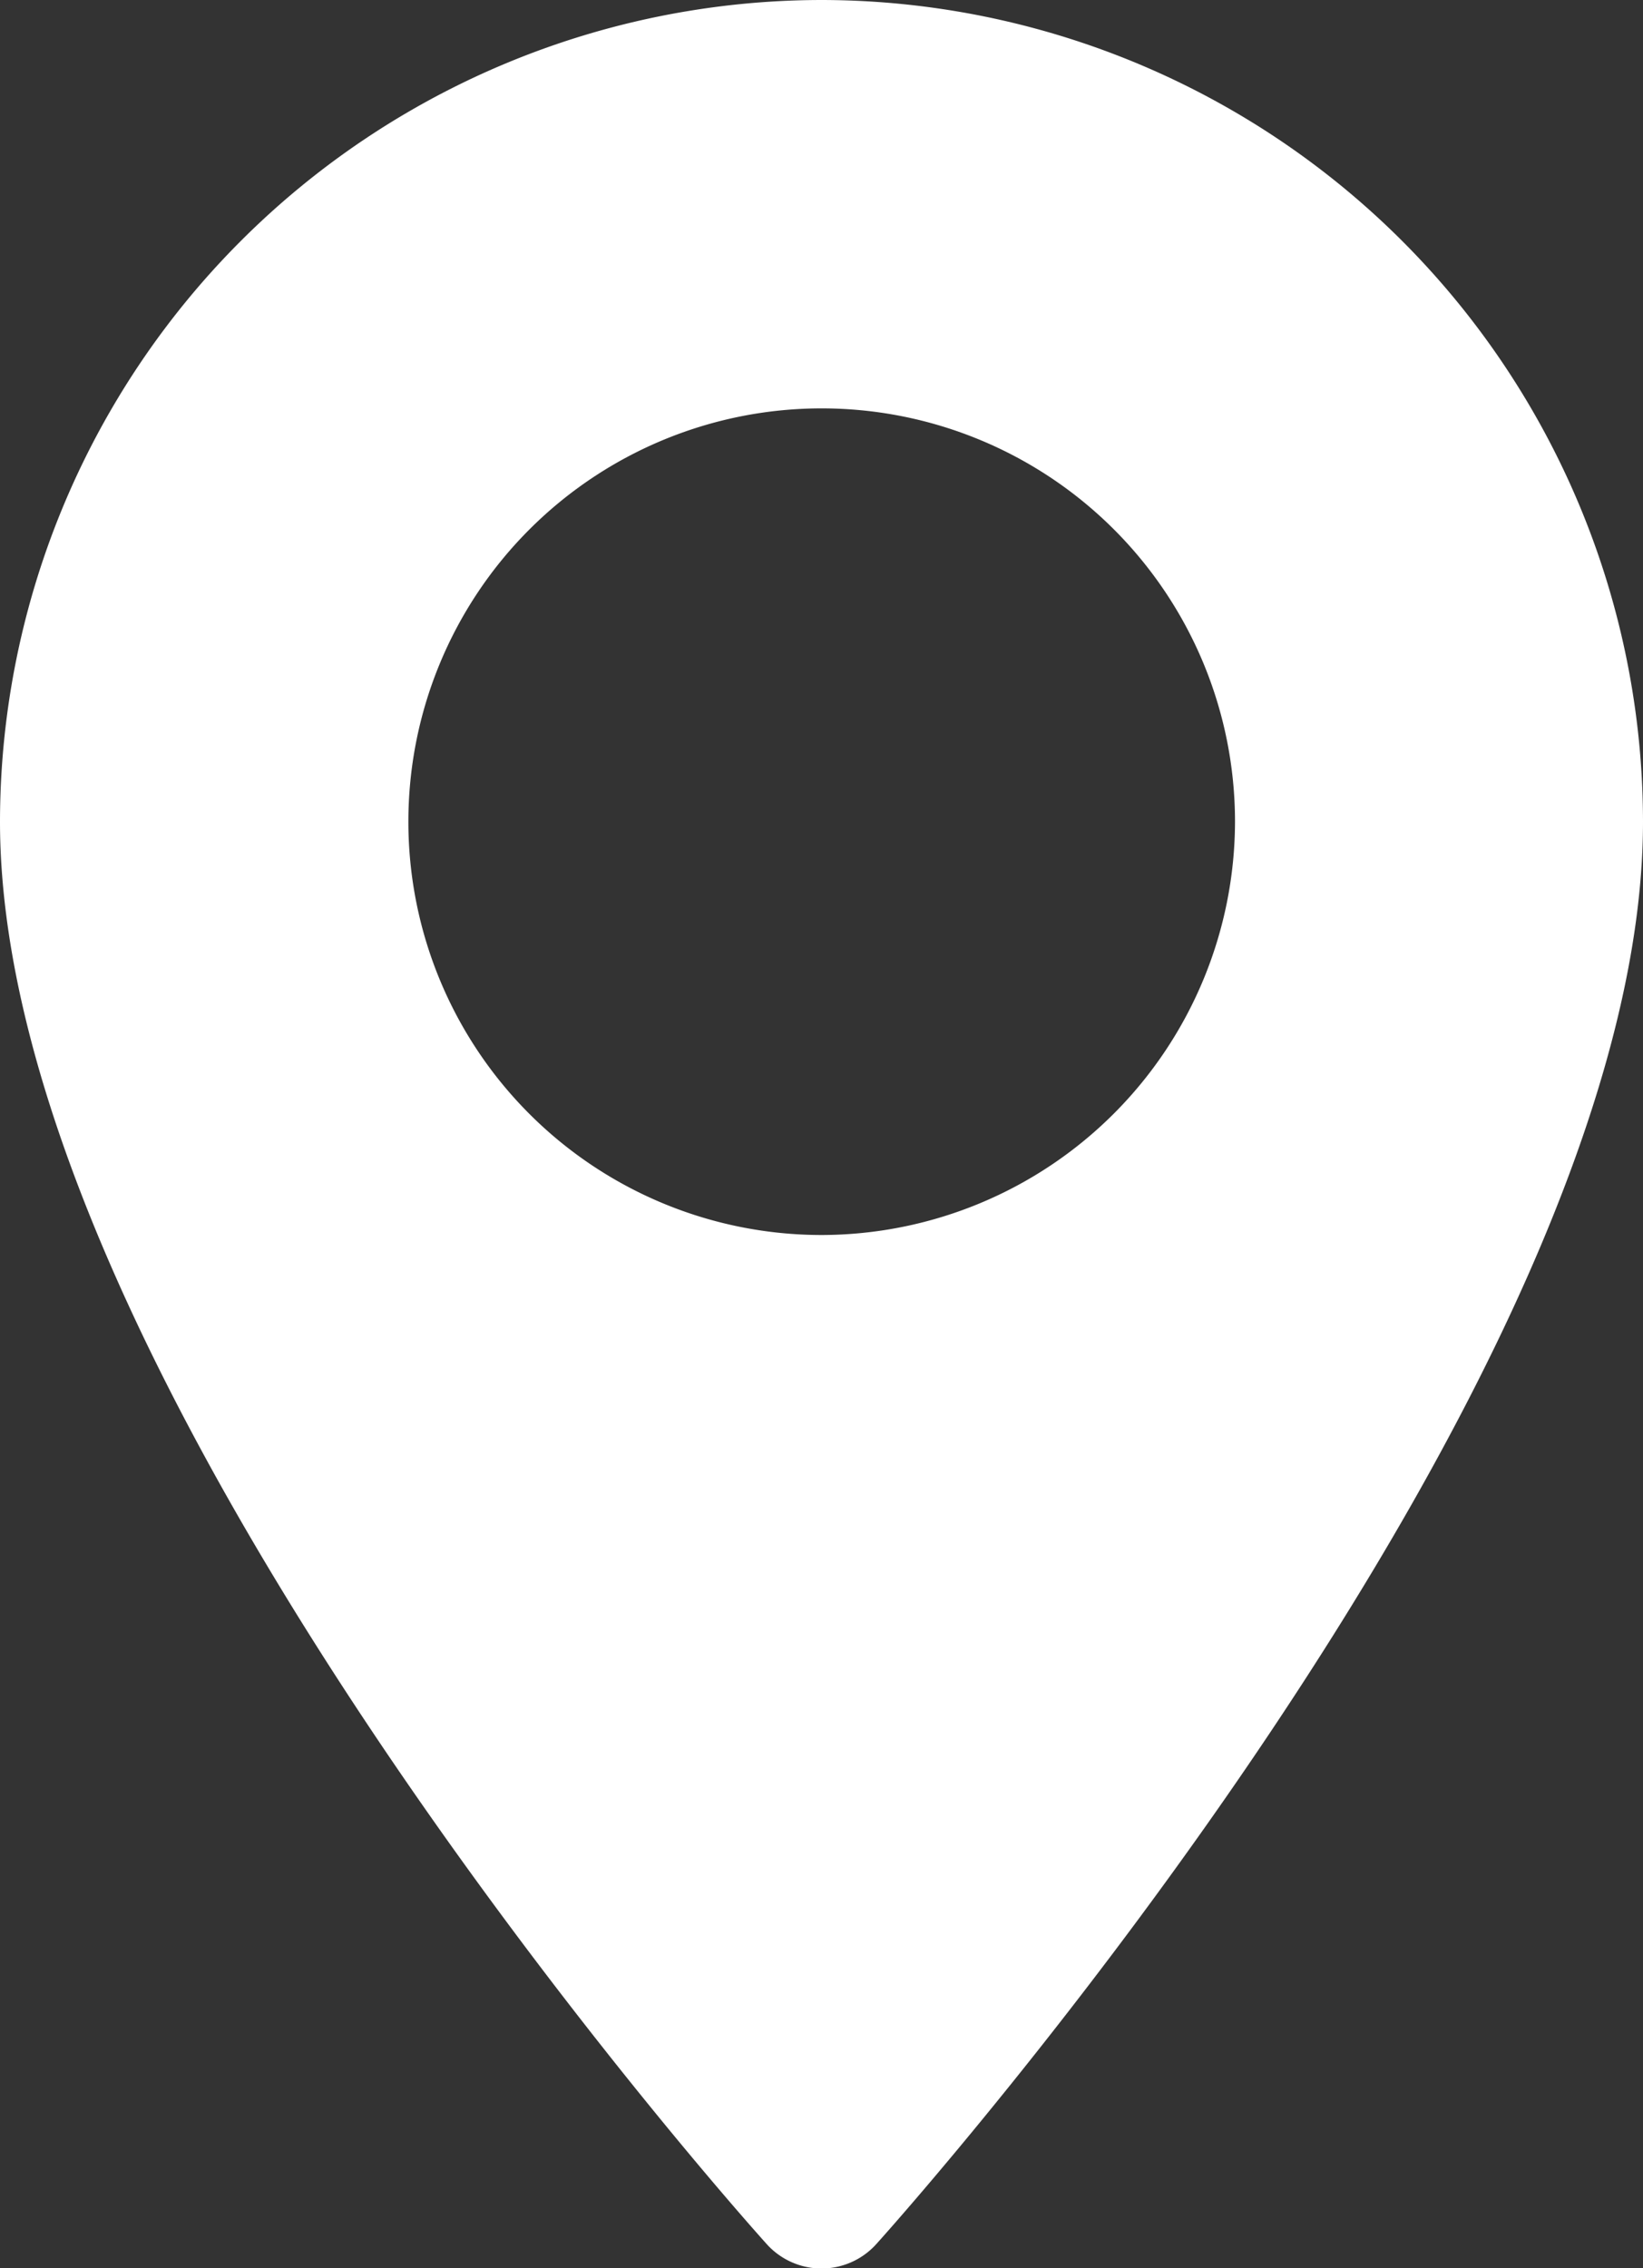 <svg id="arte" xmlns="http://www.w3.org/2000/svg" viewBox="0 0 43.25 59.71"><rect x="0" y="0" width="43.25" height="59.71" fill="#333333" stroke="none"/><defs><style>.cls-1{fill:#fff;}</style></defs><title>Mesa de trabajo 14</title><path class="cls-1" d="M21.63,0A21.65,21.65,0,0,0,0,21.63C0,36.42,19.35,58.15,20.18,59.07a1.94,1.94,0,0,0,2.89,0c.83-.92,20.18-22.65,20.18-37.44A21.65,21.65,0,0,0,21.63,0Zm0,32.51A10.88,10.88,0,1,1,32.51,21.63,10.9,10.9,0,0,1,21.63,32.51Z"/></svg>